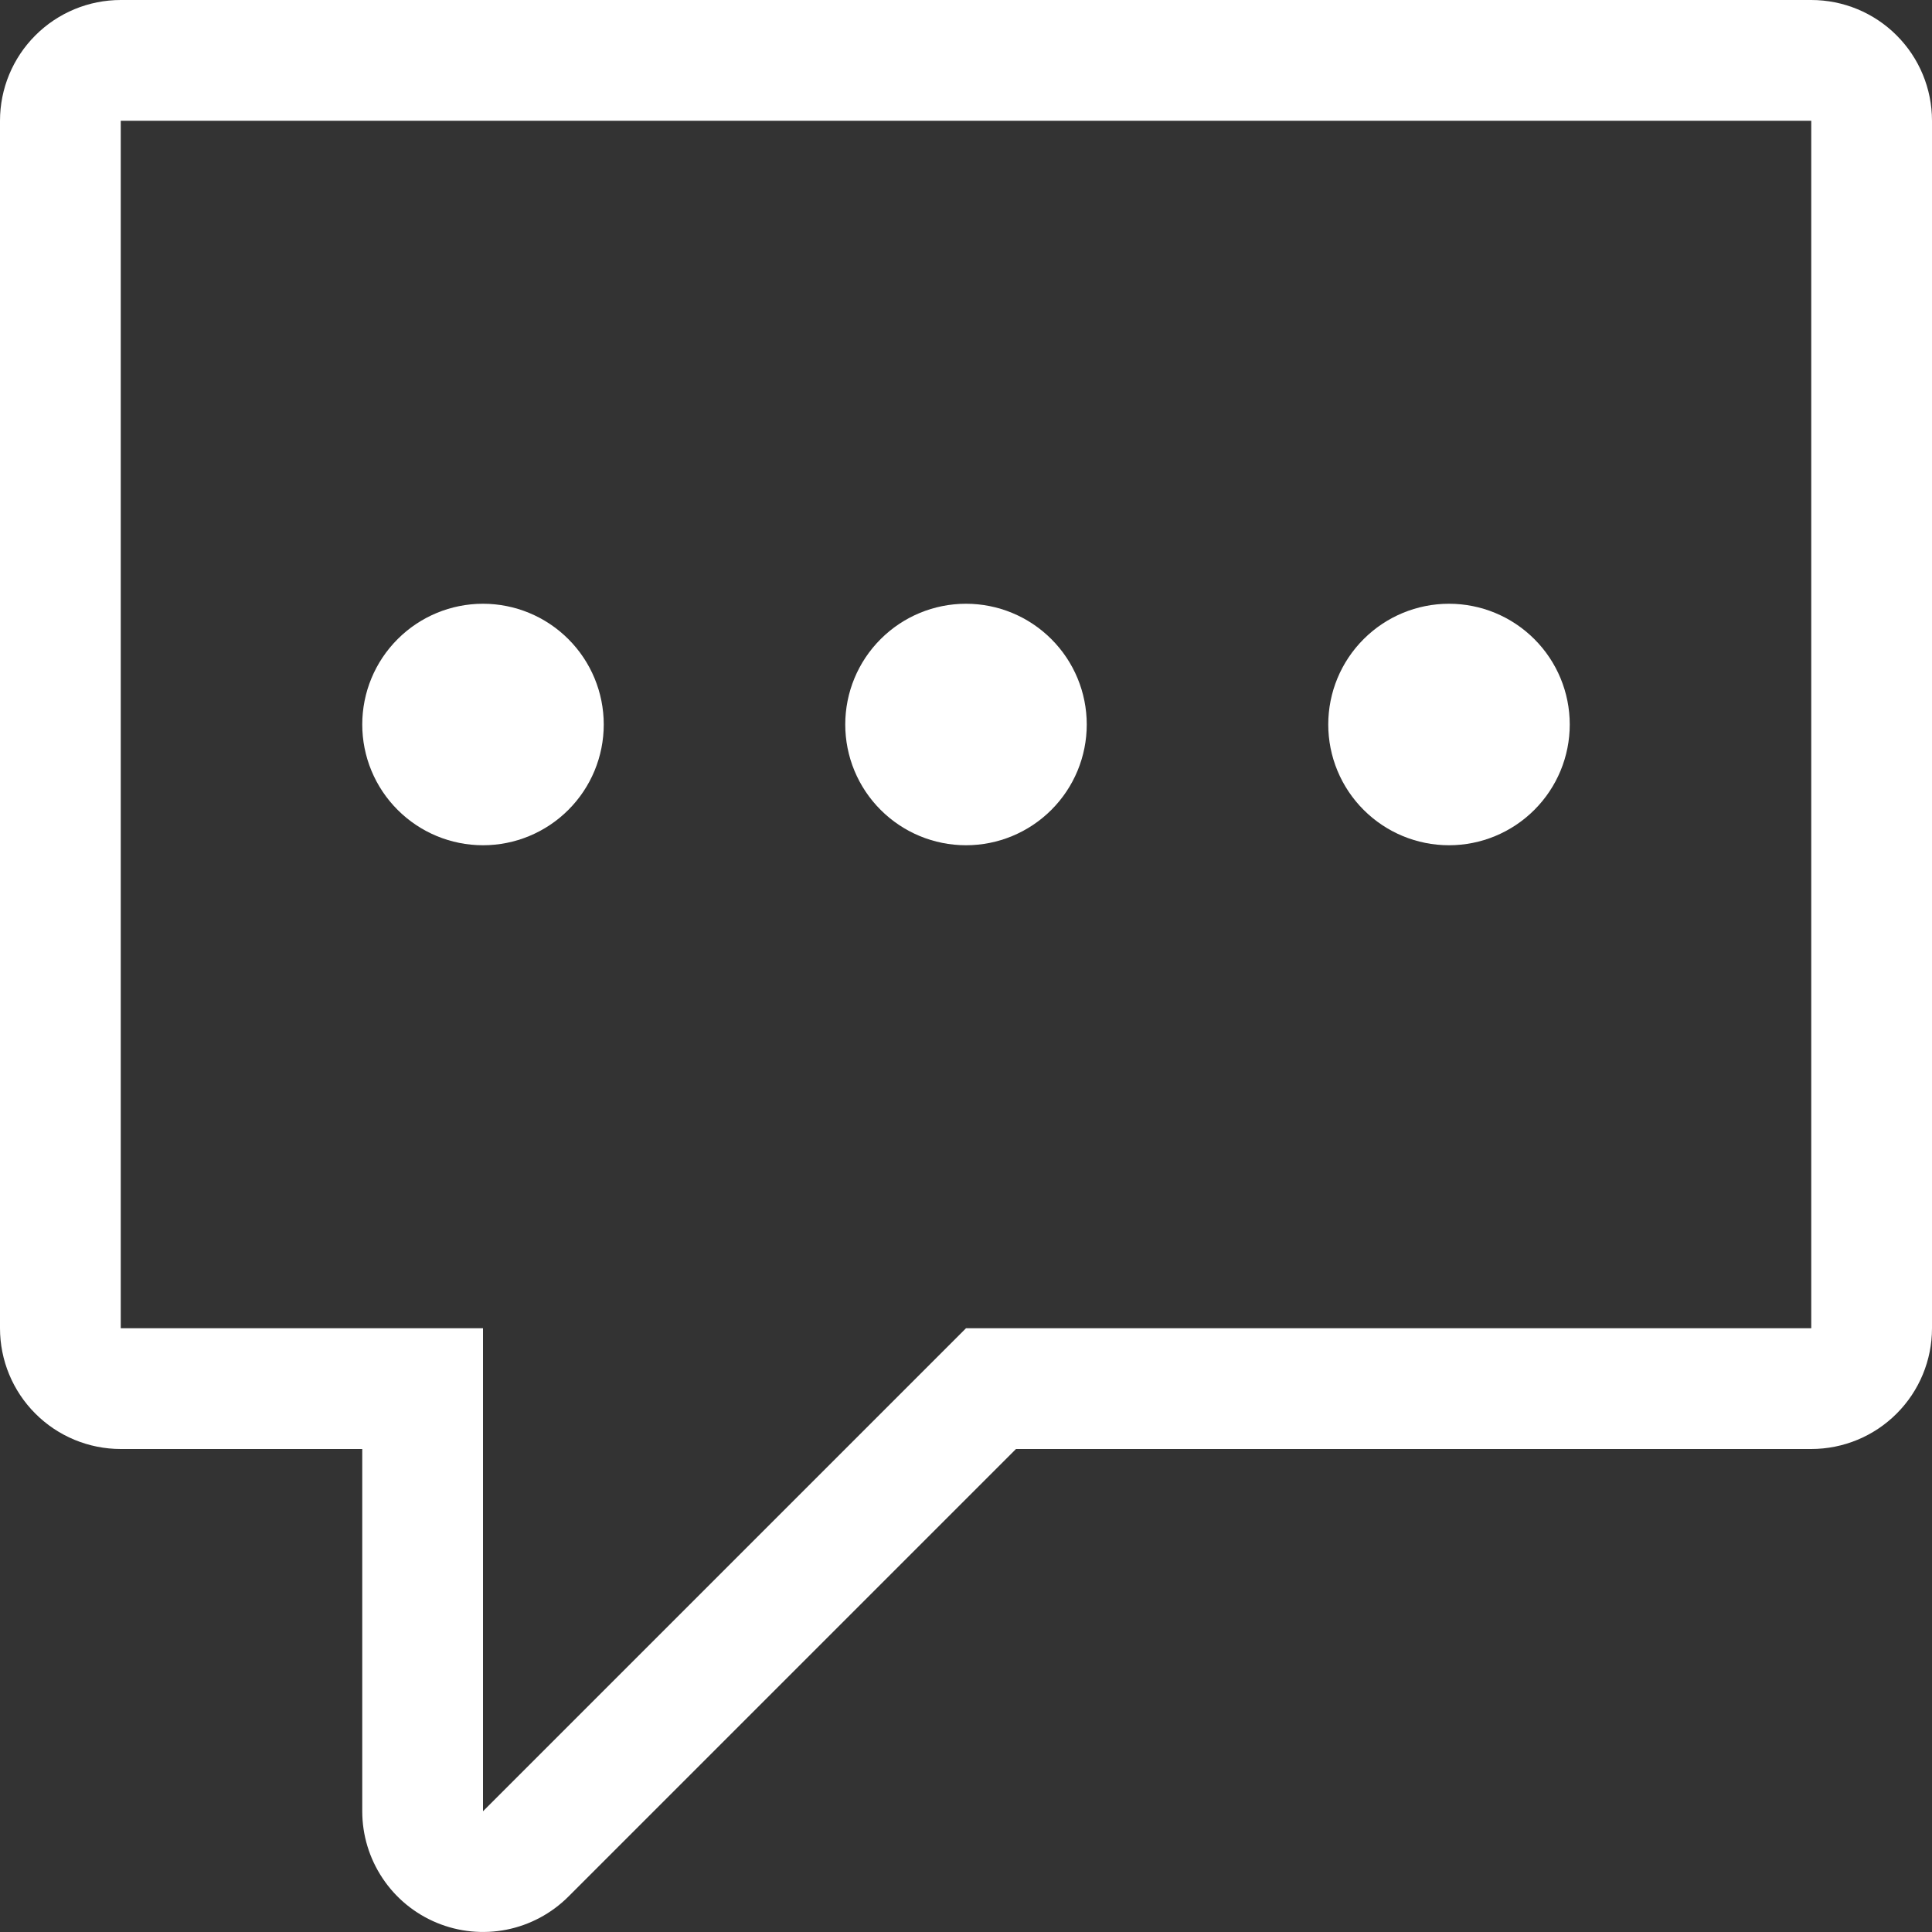 <svg width="48" height="48" viewBox="0 0 48 48" fill="none" xmlns="http://www.w3.org/2000/svg">
<rect x="0" y="0" width="48" height="48" fill="#333333" stroke="none"/>
<path d="M15 18C15 18.796 14.684 19.559 14.121 20.121C13.559 20.684 12.796 21 12 21C11.204 21 10.441 20.684 9.879 20.121C9.316 19.559 9 18.796 9 18C9 17.204 9.316 16.441 9.879 15.879C10.441 15.316 11.204 15 12 15C12.796 15 13.559 15.316 14.121 15.879C14.684 16.441 15 17.204 15 18ZM27 18C27 18.796 26.684 19.559 26.121 20.121C25.559 20.684 24.796 21 24 21C23.204 21 22.441 20.684 21.879 20.121C21.316 19.559 21 18.796 21 18C21 17.204 21.316 16.441 21.879 15.879C22.441 15.316 23.204 15 24 15C24.796 15 25.559 15.316 26.121 15.879C26.684 16.441 27 17.204 27 18ZM36 21C36.796 21 37.559 20.684 38.121 20.121C38.684 19.559 39 18.796 39 18C39 17.204 38.684 16.441 38.121 15.879C37.559 15.316 36.796 15 36 15C35.204 15 34.441 15.316 33.879 15.879C33.316 16.441 33 17.204 33 18C33 18.796 33.316 19.559 33.879 20.121C34.441 20.684 35.204 21 36 21ZM3 36C2.204 36 1.441 35.684 0.879 35.121C0.316 34.559 0 33.796 0 33V3C0 2.204 0.316 1.441 0.879 0.879C1.441 0.316 2.204 0 3 0L45 0C45.796 0 46.559 0.316 47.121 0.879C47.684 1.441 48 2.204 48 3V33C48 33.796 47.684 34.559 47.121 35.121C46.559 35.684 45.796 36 45 36H25.242L14.121 47.121C13.701 47.54 13.167 47.826 12.585 47.942C12.003 48.057 11.4 47.998 10.852 47.771C10.304 47.544 9.835 47.16 9.506 46.666C9.176 46.173 9 45.593 9 45V36H3ZM12 33V45L24 33H45V3H3V33H12Z" fill="white"/>
</svg>
